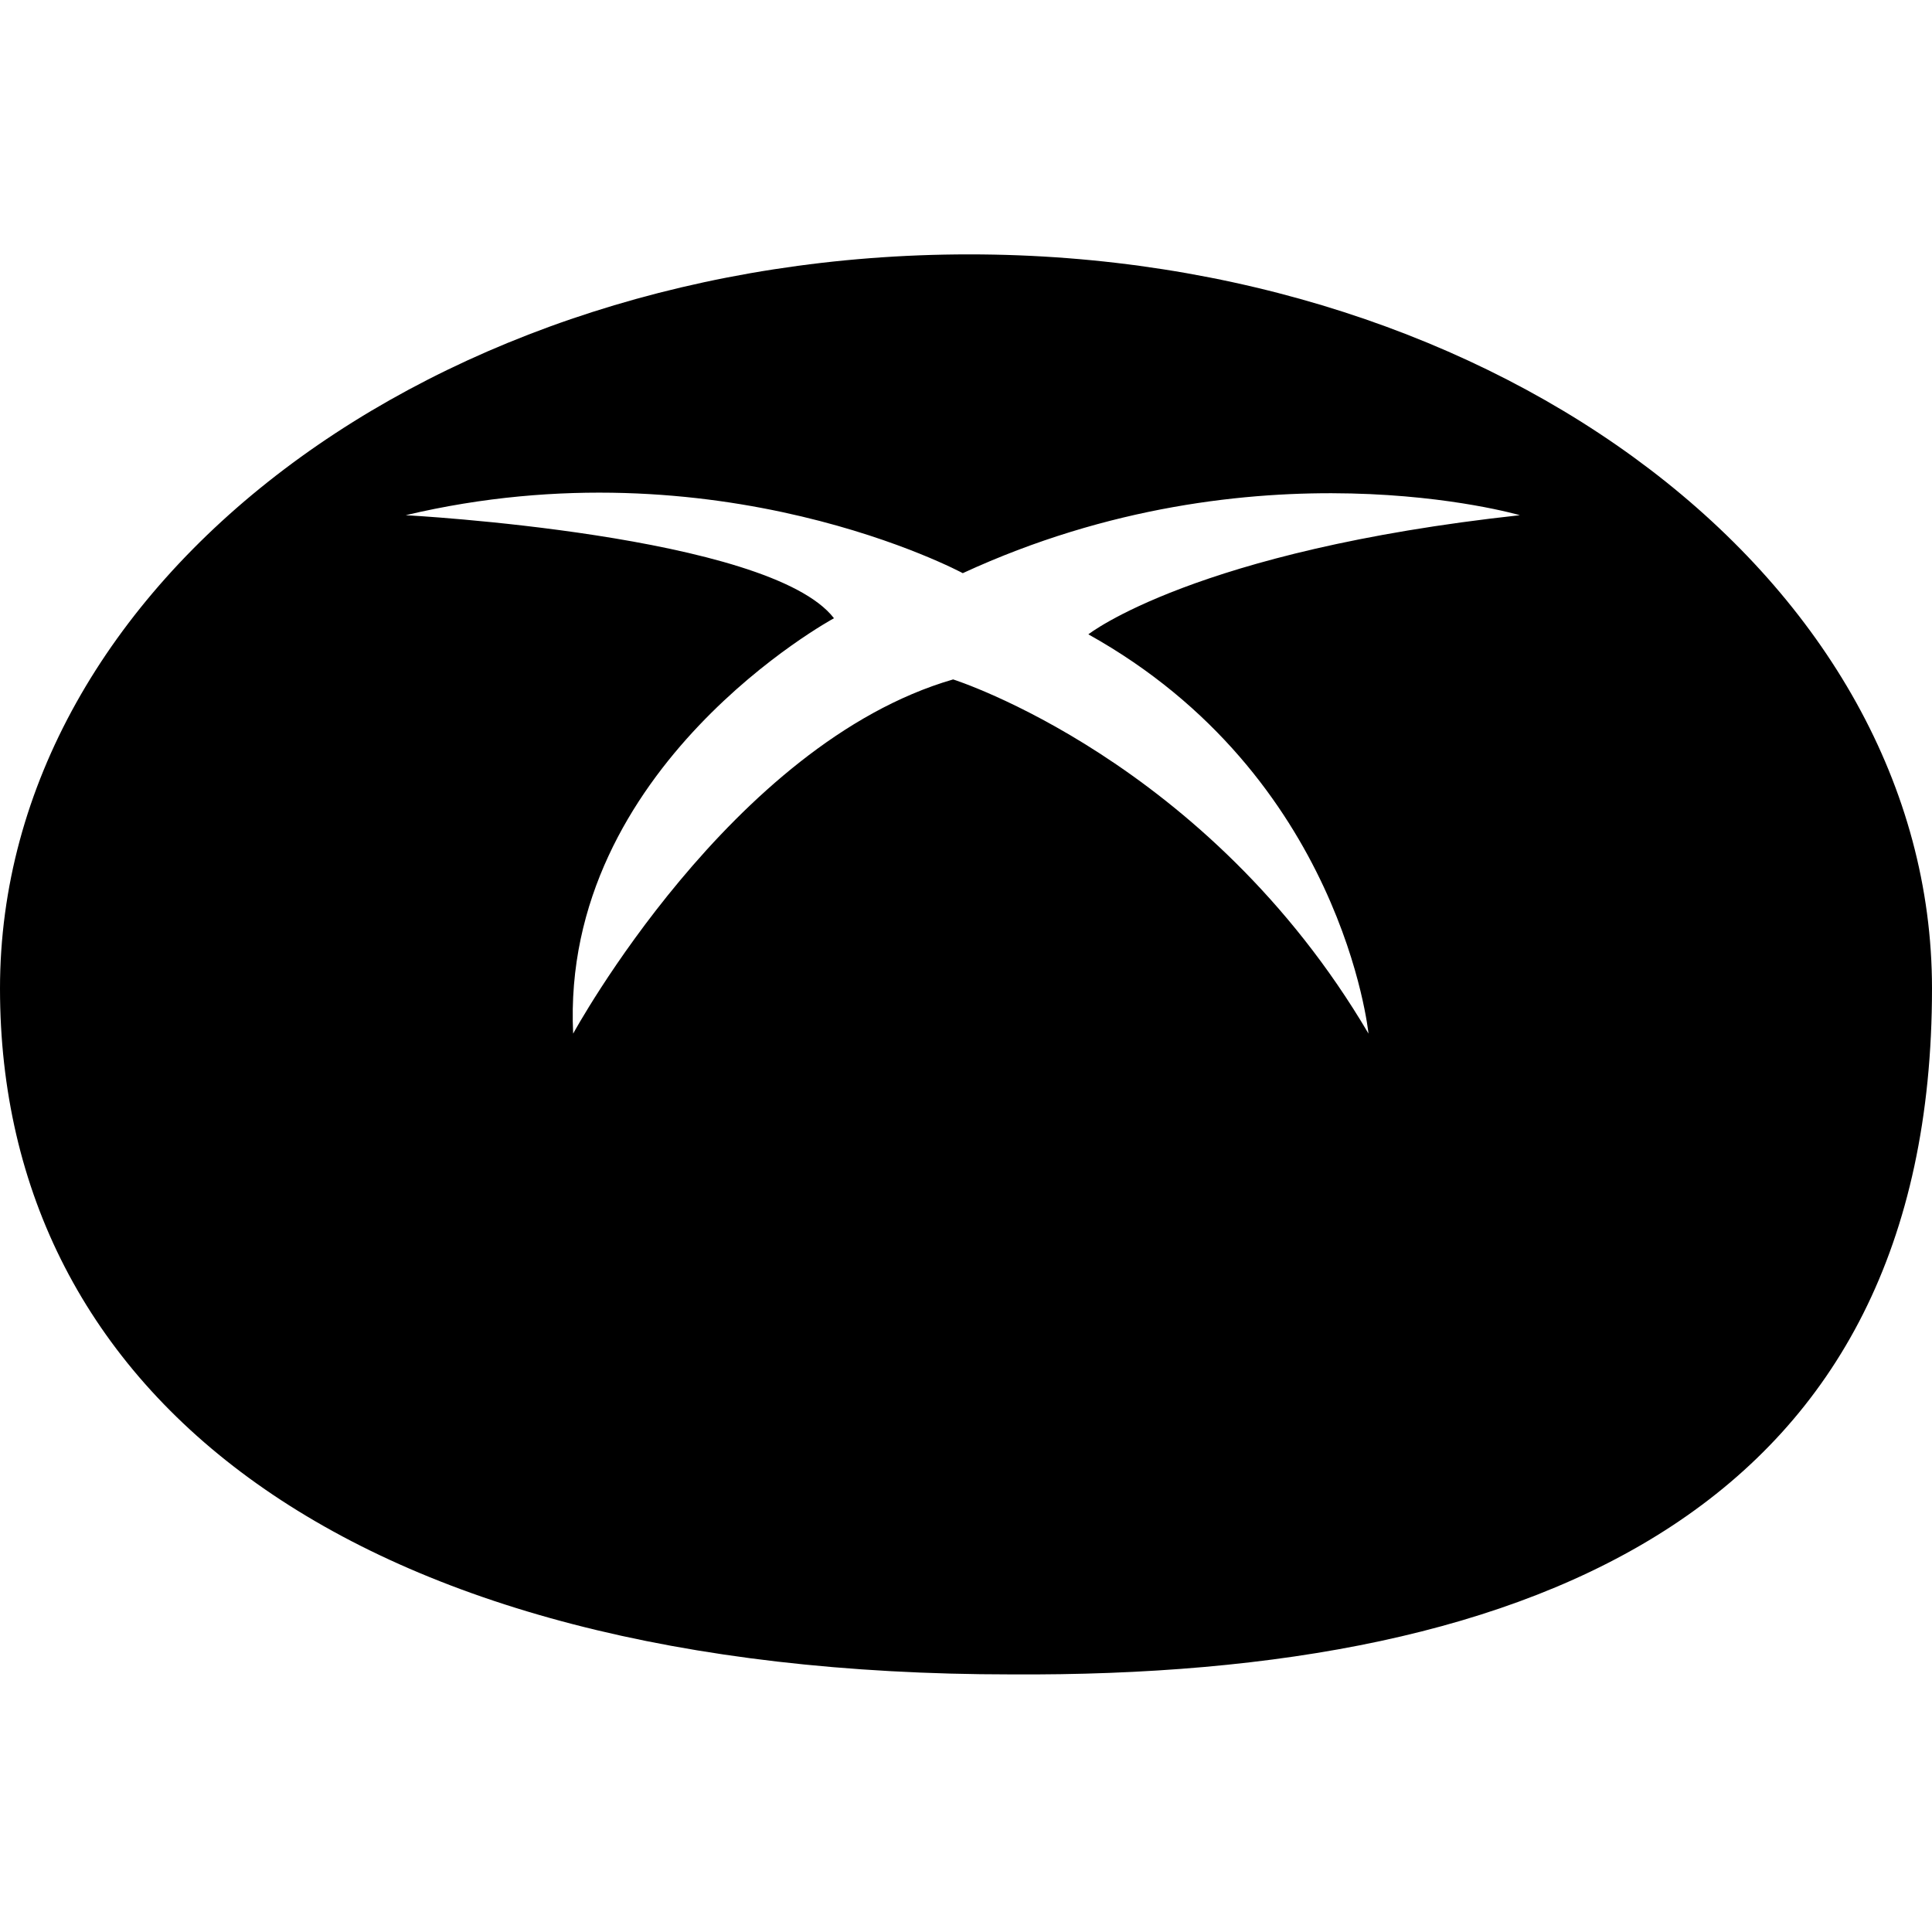 <?xml version="1.0" encoding="utf-8"?>
<!-- Generator: Adobe Illustrator 24.0.0, SVG Export Plug-In . SVG Version: 6.00 Build 0)  -->
<svg version="1.1" id="Calque_1" xmlns="http://www.w3.org/2000/svg" xmlns:xlink="http://www.w3.org/1999/xlink" x="0px" y="0px"
	 viewBox="0 0 60 60" style="enable-background:new 0 0 60 60;" xml:space="preserve">
<path d="M30.1,7.9C13.5,7.9,0,18.1,0,30.7s10.8,21.3,31.4,21.3C48,52.1,60,46.7,60,30.7C60,18.1,46.6,7.9,30.1,7.9z M42.5,32.1
	c-5-8.5-12.9-11-12.9-11c-6.9,2-11.8,11-11.8,11c-0.4-8.3,8.1-12.9,8.1-12.9c-2-2.6-13.3-3.2-13.3-3.2c9.7-2.3,17.3,1.8,17.3,1.8
	C39,13.6,47.2,16,47.2,16c-10.1,1.1-13.4,3.7-13.4,3.7C41.7,24.1,42.5,32.1,42.5,32.1z"/>
</svg>
